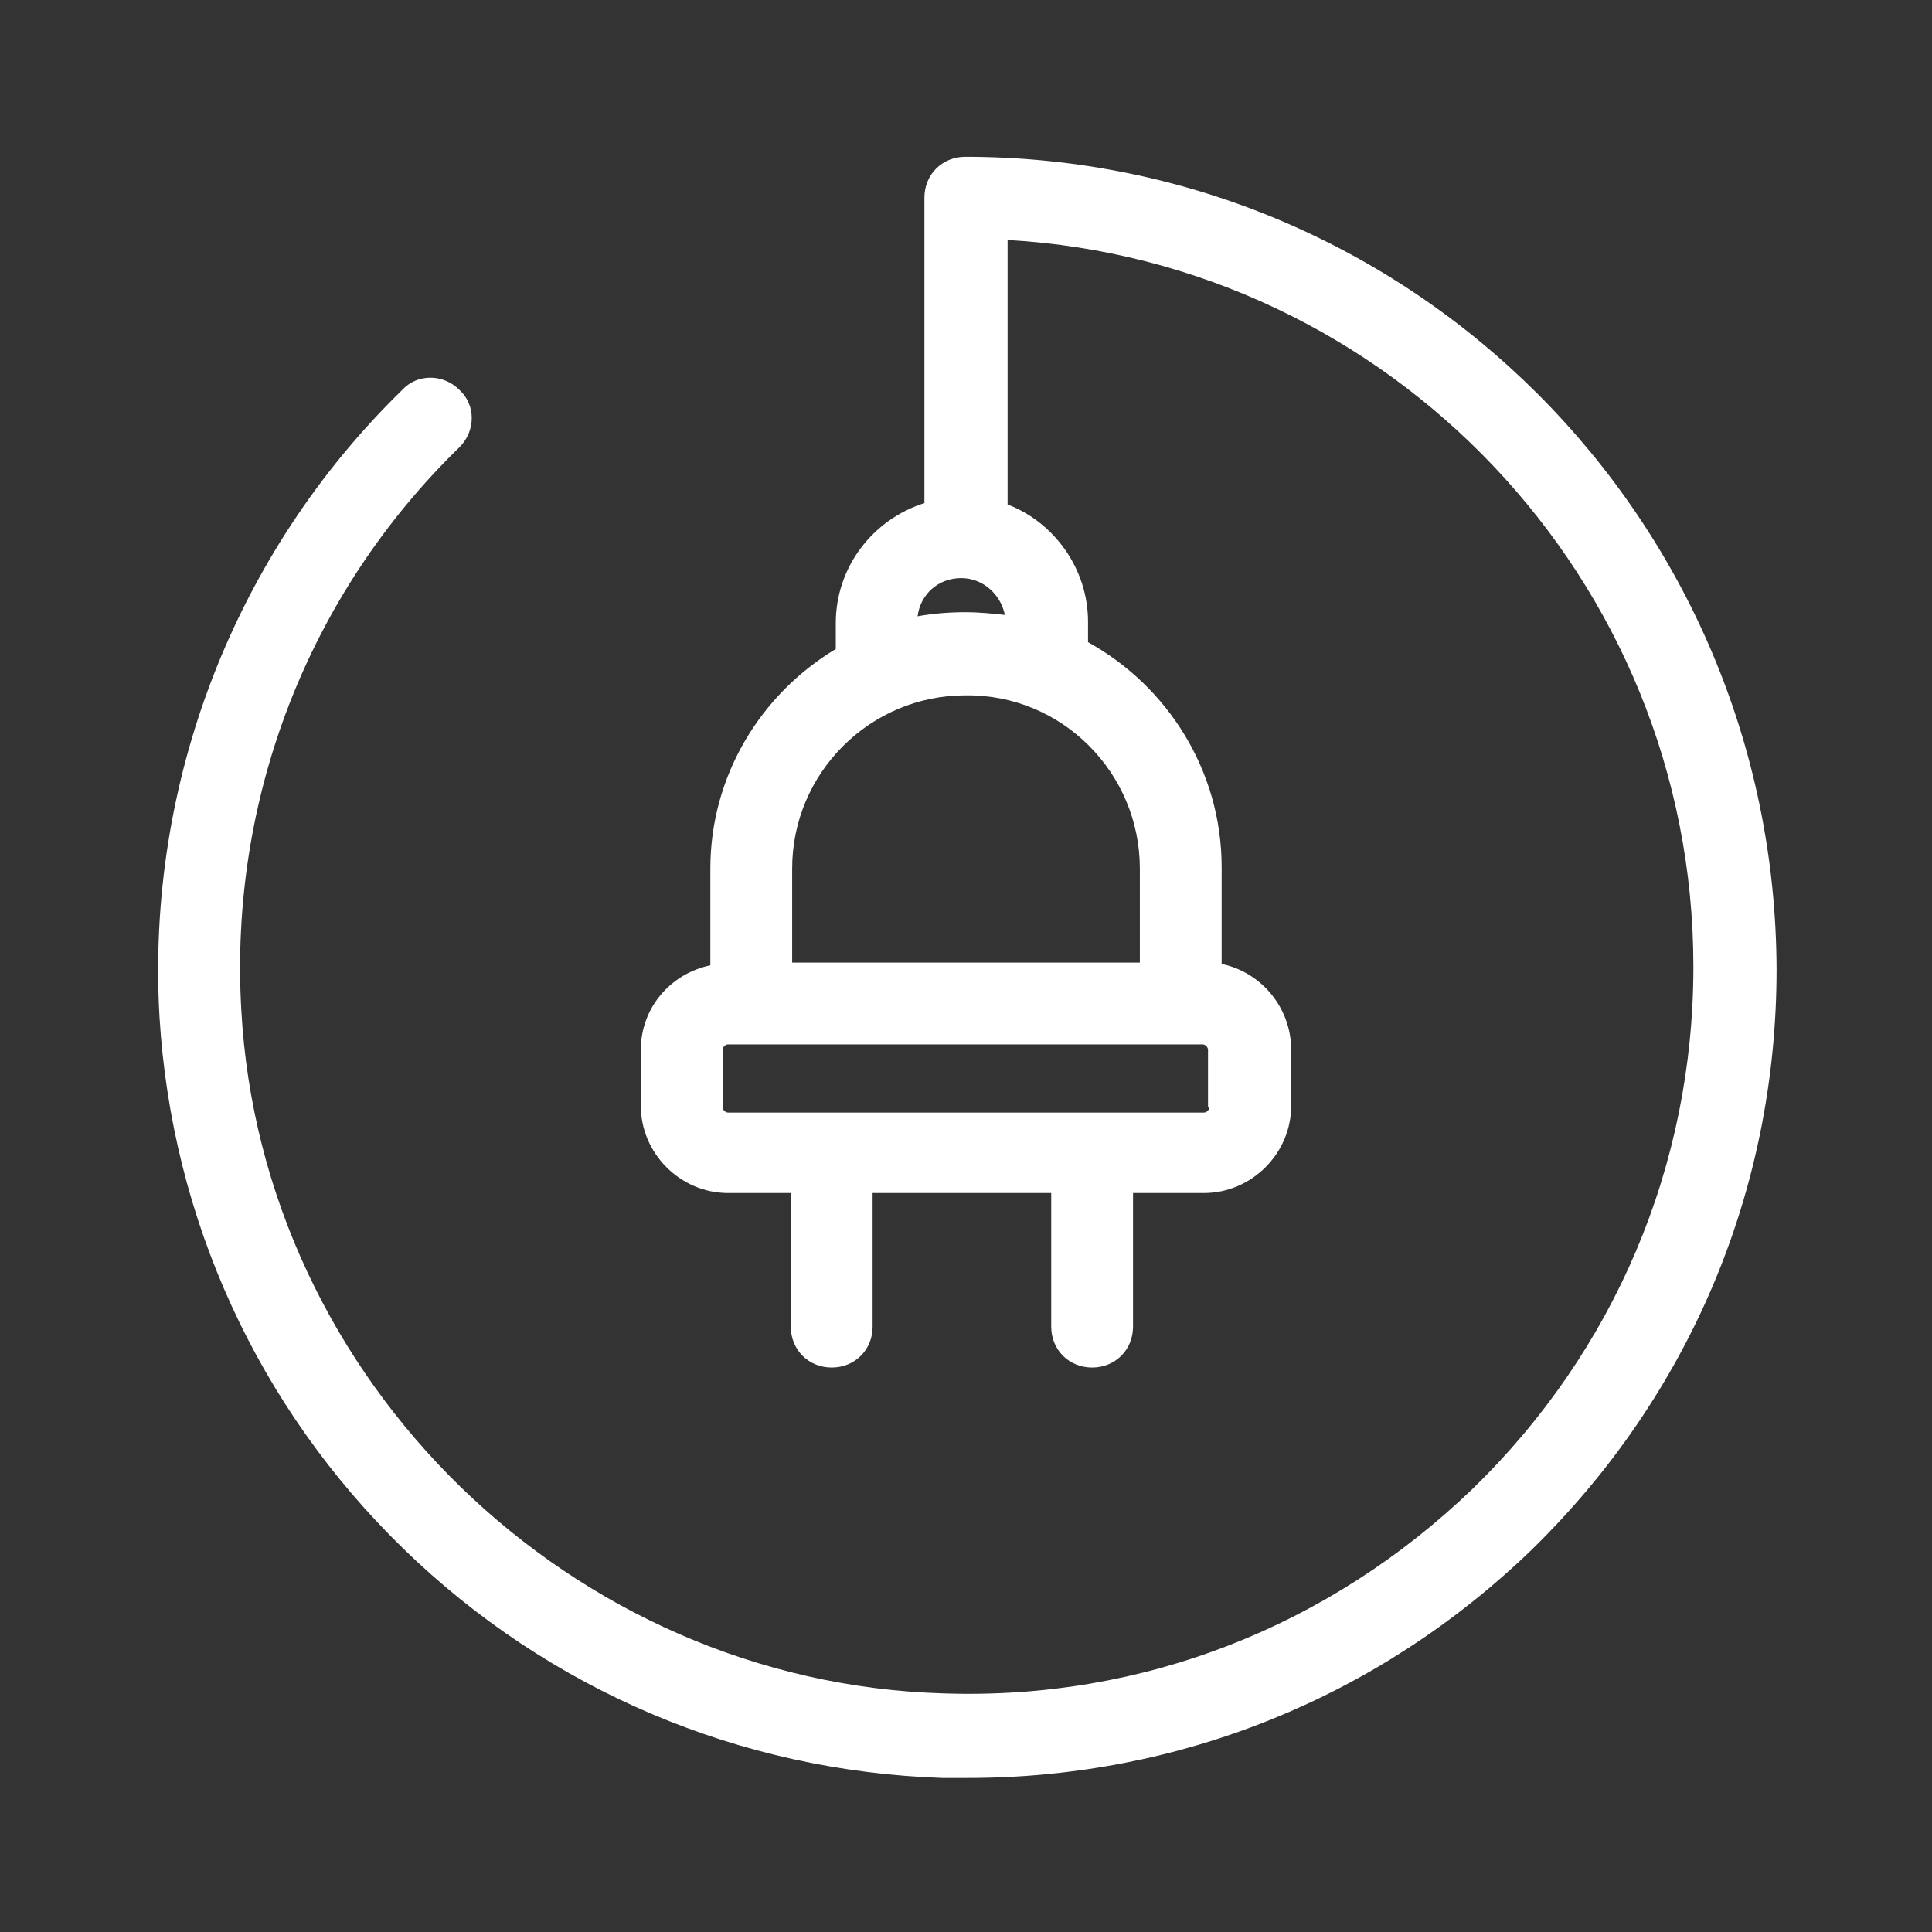 <svg xmlns="http://www.w3.org/2000/svg" xmlns:xlink="http://www.w3.org/1999/xlink" xml:space="preserve" enable-background="new 0 0 141.7 141.7" viewBox="0 0 141.7 141.7"><rect x="0" y="0" width="141.7" height="141.7" fill="#333333" stroke="none"/><path fill="#fff" d="M70.8 11.5c-1.7 0-3 1.3-3 3v22.4c-3.8 1.2-6.5 4.7-6.5 8.8v1.9c-5.5 3.3-9.2 9.3-9.2 16.1v7.1c-2.9.6-5.1 3.1-5.1 6.2v4.1c0 3.5 2.9 6.4 6.4 6.4H58v9.8c0 1.7 1.3 3 3 3s3-1.3 3-3v-9.8h13.1v9.8c0 1.7 1.3 3 3 3s3-1.3 3-3v-9.8h5.2c3.5 0 6.4-2.9 6.4-6.4V77c0-3.1-2.2-5.7-5.1-6.3v-7.1c0-7.1-4-13.3-9.8-16.5v-1.5c0-3.9-2.5-7.3-5.9-8.6V17.6c28 1.6 50.3 24.9 50.3 53.3 0 14.6-5.8 28.2-16.2 38.3-10.5 10.1-24.2 15.5-38.8 15-27.3-.8-50-22.9-51.5-50.1-.9-15.5 4.9-30.5 16-41.3 1.2-1.2 1.2-3.1 0-4.2-1.2-1.2-3.1-1.2-4.2 0-12.3 12-18.8 28.8-17.8 46 .9 14.8 7.2 28.6 17.9 39 10.7 10.4 24.7 16.3 39.5 16.8H71c15.5 0 30.1-5.9 41.3-16.7 11.6-11.3 18-26.4 18-42.6-.1-33-26.7-59.6-59.5-59.6zm17.9 69.7c0 .2-.2.4-.4.4H53.4c-.2 0-.4-.2-.4-.4V77c0-.2.2-.4.4-.4h34.8c.2 0 .4.2.4.4v4.2zm-5.1-17.5v6.9H58.1v-6.9c0-7 5.7-12.7 12.7-12.7 7.1-.1 12.8 5.7 12.8 12.7zM70.8 44.9c-1.2 0-2.4.1-3.5.3.2-1.6 1.5-2.8 3.2-2.8 1.6 0 2.9 1.2 3.2 2.7-.9-.1-1.9-.2-2.9-.2z"/></svg>